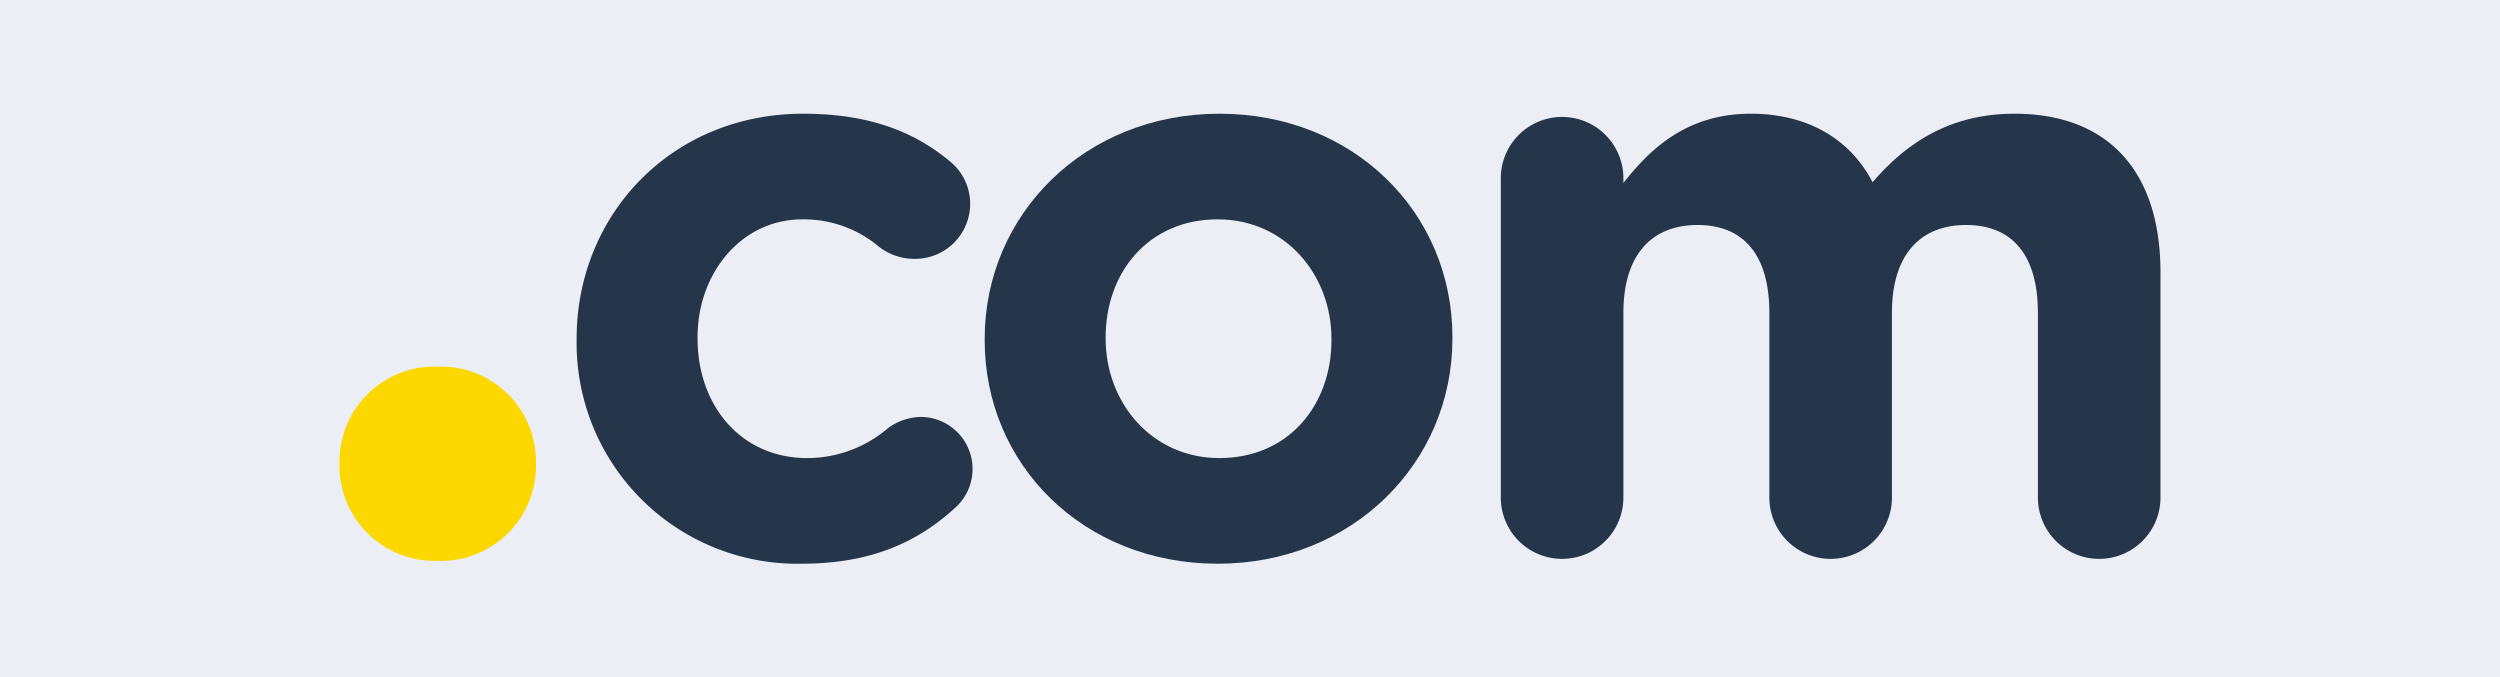 <svg xmlns="http://www.w3.org/2000/svg" viewBox="0 0 310 84"><title>ext_com</title><g id="Calque_2" data-name="Calque 2"><g id="Calque_1-2" data-name="Calque 1"><rect width="310" height="84" style="fill:#ebeff5"/><path d="M54.28,45.46a11.78,11.78,0,0,1,12.18,11.9v.28a11.78,11.78,0,0,1-12.18,11.9A11.78,11.78,0,0,1,42.1,57.64v-.28A11.78,11.78,0,0,1,54.28,45.46Z" style="fill:#fdd700"/><path d="M71.5,42.2V42c0-15.3,11.7-27.9,28.1-27.9,8.1,0,13.8,2.2,18.3,6a6.74,6.74,0,0,1,2.4,5.2,6.83,6.83,0,0,1-6.9,6.8,7.15,7.15,0,0,1-4.4-1.5,14.48,14.48,0,0,0-9.5-3.4c-7.6,0-13,6.7-13,14.6V42c0,8.2,5.3,14.8,13.6,14.8a15.4,15.4,0,0,0,10-3.7,7.08,7.08,0,0,1,4.1-1.4A6.45,6.45,0,0,1,118.4,63c-4.5,4.1-10.2,6.9-19,6.9A27.37,27.37,0,0,1,71.5,42.2Z" style="fill:#25364a"/><path d="M122.1,42.2V42c0-15.4,12.4-27.9,29.1-27.9s28.9,12.3,28.9,27.7V42c0,15.4-12.4,27.9-29.1,27.9S122.1,57.6,122.1,42.2Zm43,0V42c0-7.9-5.7-14.8-14.1-14.8-8.7,0-13.9,6.7-13.9,14.6V42c0,7.9,5.7,14.8,14.1,14.8C159.9,56.8,165.1,50.1,165.1,42.2Z" style="fill:#25364a"/><path d="M186.1,22.1a7.6,7.6,0,0,1,15.2,0v.6c3.5-4.5,8.1-8.6,15.8-8.6,7,0,12.3,3.1,15.1,8.5,4.7-5.5,10.3-8.5,17.6-8.5,11.3,0,18.1,6.8,18.1,19.7V61.7a7.6,7.6,0,1,1-15.2,0V38.8c0-7.2-3.2-10.9-8.9-10.9s-9.2,3.7-9.2,10.9V61.7a7.6,7.6,0,0,1-15.2,0V38.8c0-7.2-3.2-10.9-8.9-10.9s-9.2,3.7-9.2,10.9V61.7a7.6,7.6,0,0,1-15.2,0Z" style="fill:#25364a"/></g></g></svg>
